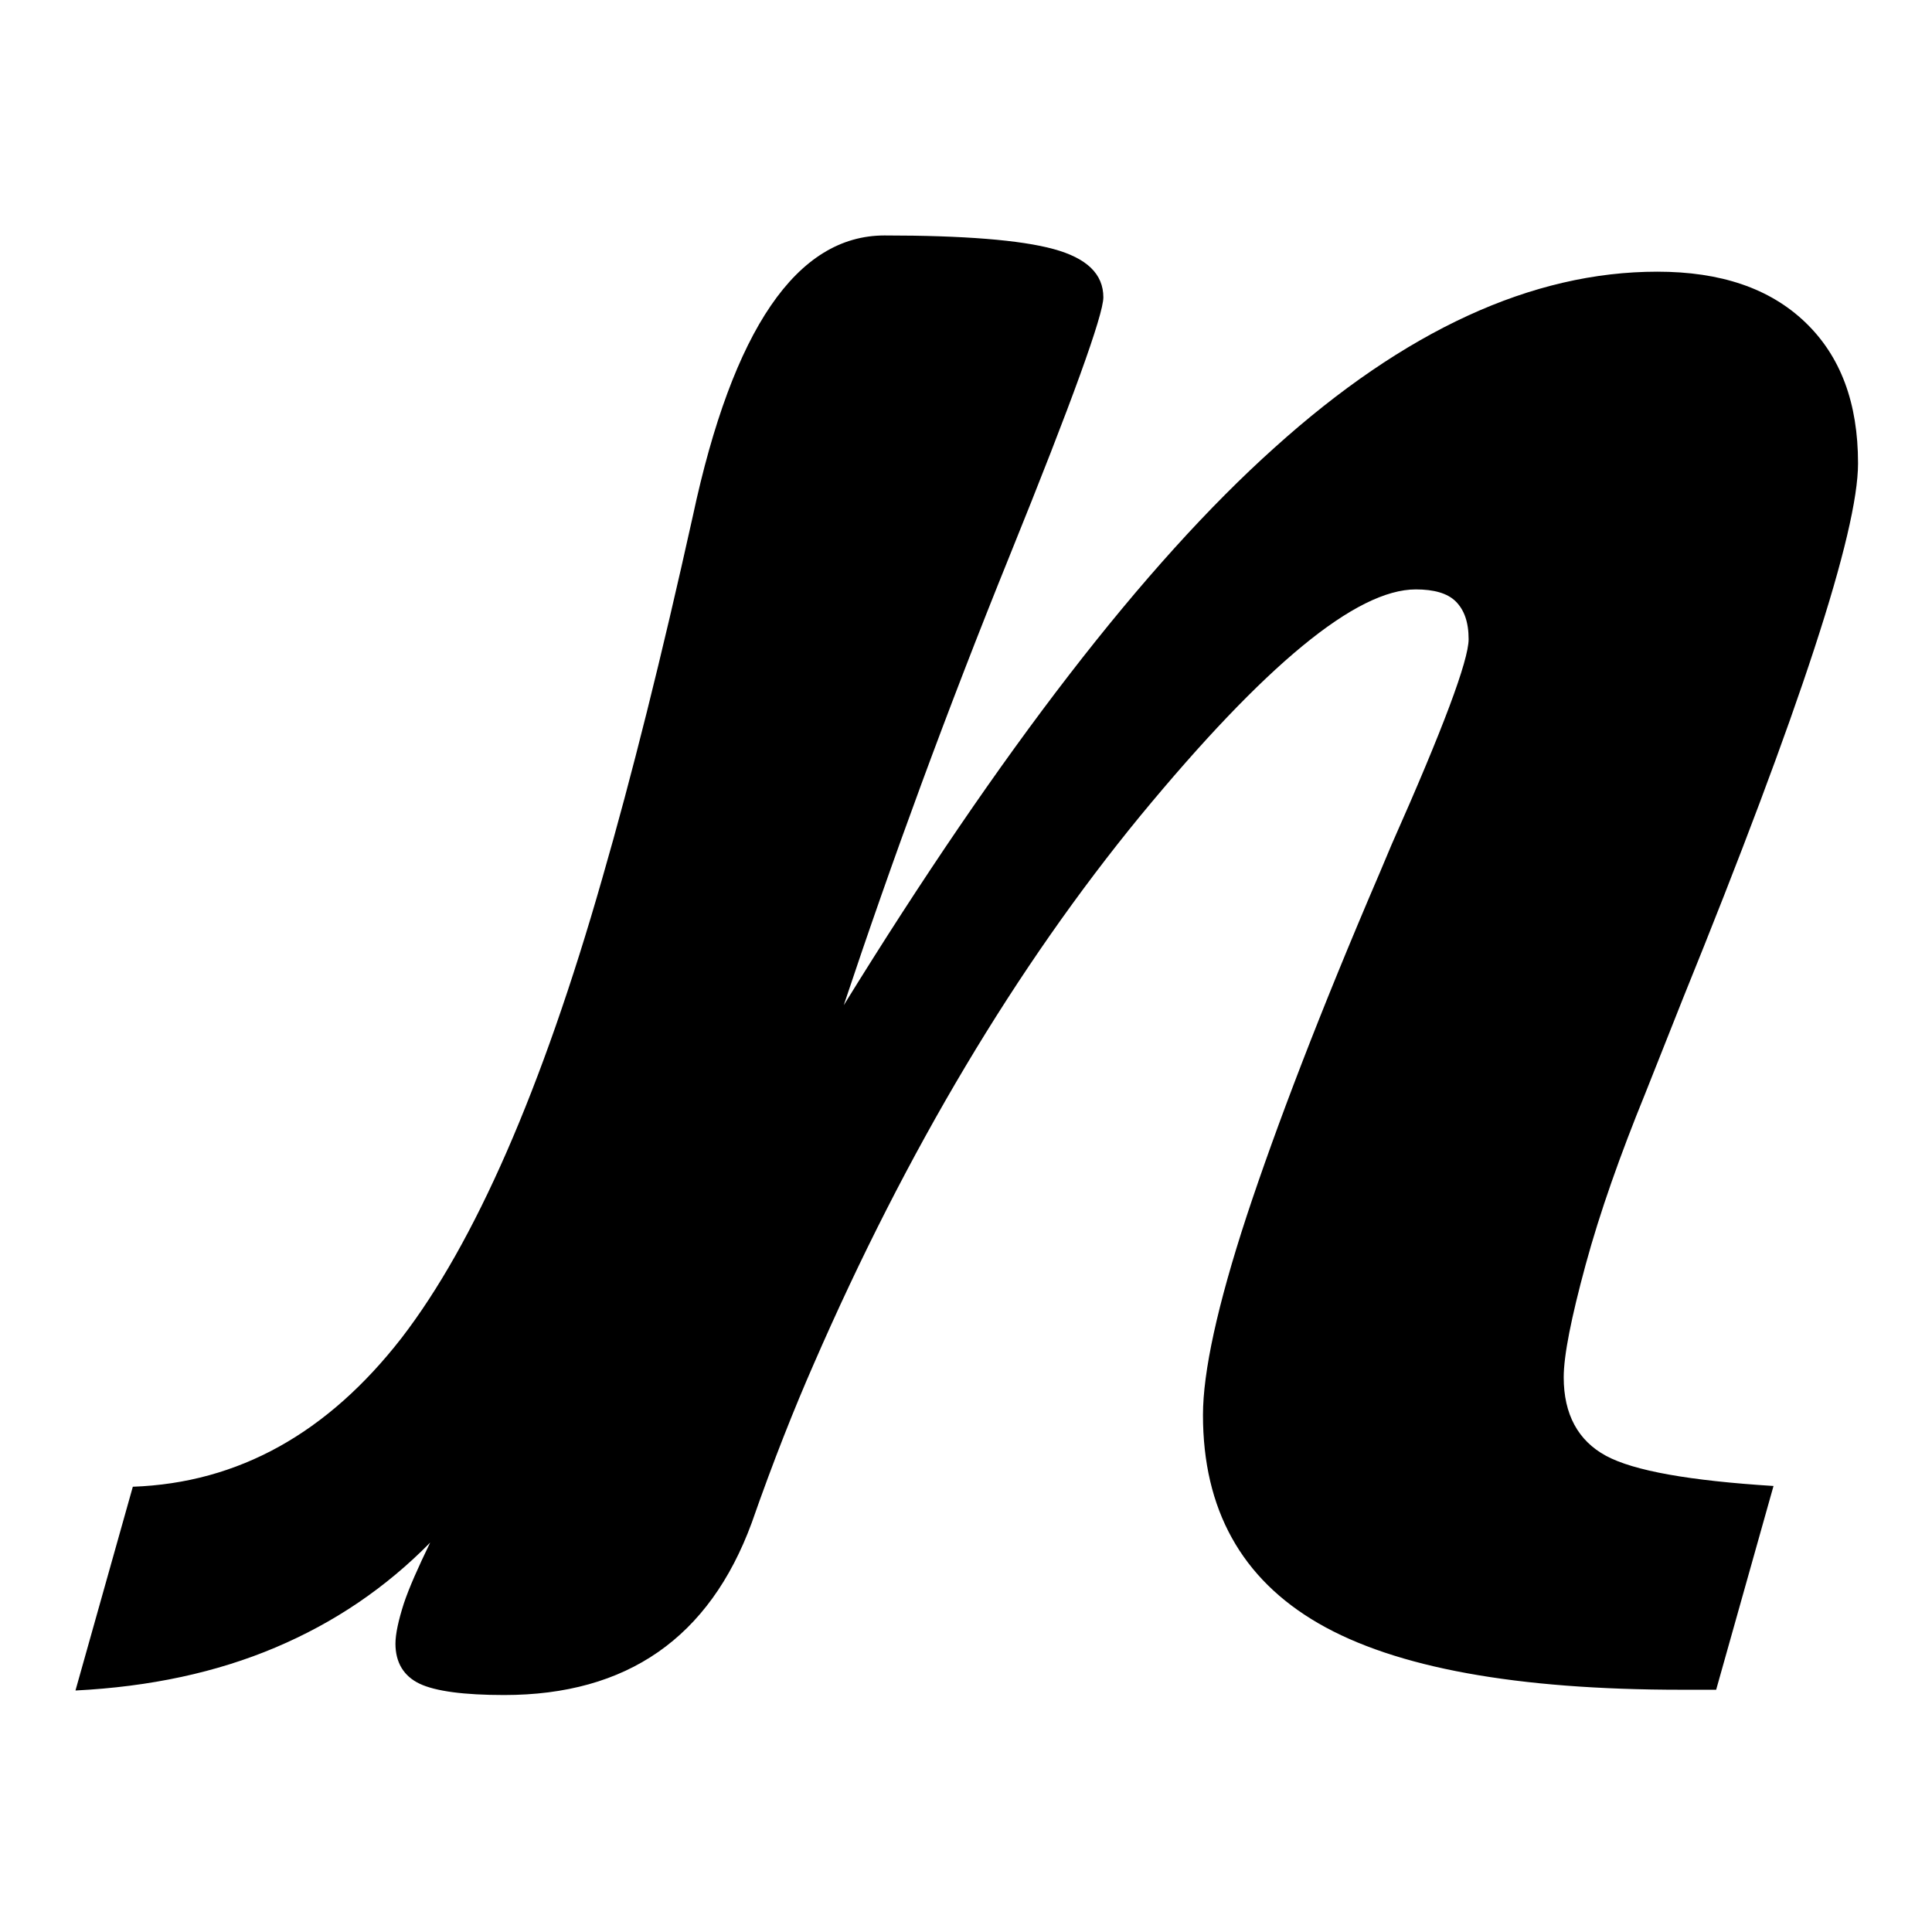 <?xml version="1.0" encoding="utf-8"?>
<!-- Svg Vector Icons : http://www.onlinewebfonts.com/icon -->
<!DOCTYPE svg PUBLIC "-//W3C//DTD SVG 1.1//EN" "http://www.w3.org/Graphics/SVG/1.1/DTD/svg11.dtd">
<svg version="1.1" xmlns="http://www.w3.org/2000/svg" xmlns:xlink="http://www.w3.org/1999/xlink" x="0px" y="0px" viewBox="0 0 256 256" enable-background="new 0 0 256 256" xml:space="preserve">
<g><g><path fill="#000000" d="M57,204.4c-5.9,6-12.7,10.6-20.5,13.9c-7.8,3.3-16.6,5.2-26.5,5.7l7.6-27c14-0.5,25.8-7.1,35.6-19.7c9.7-12.6,18.6-32.9,26.6-60.9c3.9-13.5,7.9-29.5,12-48c5.3-24.8,13.8-37.2,25.4-37.2c10.5,0,18,0.6,22.4,1.8c4.4,1.2,6.6,3.3,6.6,6.4c0,2.3-4.1,13.7-12.4,34.2c-8.3,20.5-15.6,40.4-22,59.6c20.8-33.7,39.8-58.4,57.1-73.9c17.2-15.5,34.1-23.3,50.7-23.3c8.4,0,14.9,2.2,19.6,6.7c4.7,4.5,7,10.7,7,18.7c0,9.1-7.7,32.7-23.2,70.9l-5,12.6c-3.3,8.1-6,15.7-7.9,22.7c-1.9,7-2.9,12-2.9,14.9c0,4.9,1.9,8.4,5.6,10.4c3.7,2,11.1,3.3,22.2,4l-7.6,27h-4.6c-21.8,0-37.9-2.9-48.1-8.8c-10.2-5.9-15.3-15.1-15.3-27.6c0-5.7,1.9-14.5,5.8-26.4c3.9-11.8,9.7-27,17.6-45.4l1.6-3.8c6.8-15.3,10.2-24.4,10.2-27.2c0-2.3-0.6-3.9-1.7-5c-1.1-1.1-2.9-1.6-5.3-1.6c-7.9,0-20,10-36.5,30c-16.4,20-30.9,44.2-43.3,72.7c-2.5,5.7-5.3,12.7-8.2,21c-5.6,15.2-16.5,22.8-32.8,22.8c-5.3,0-9.1-0.5-11.2-1.5c-2.1-1-3.2-2.8-3.2-5.3c0-1.3,0.4-3.1,1.1-5.3C54.2,210.4,55.4,207.7,57,204.4z"/></g></g>
</svg>